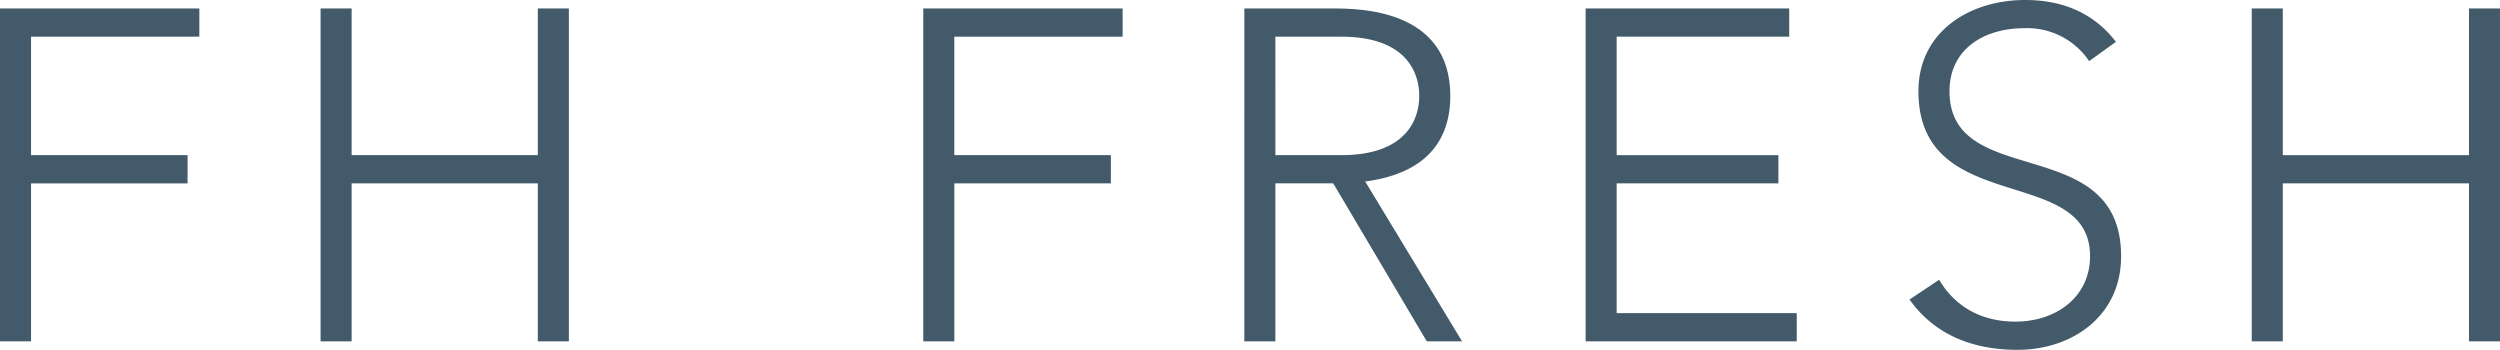 <svg xmlns="http://www.w3.org/2000/svg" xmlns:xlink="http://www.w3.org/1999/xlink" width="571.732" height="80" viewBox="0 0 571.732 80">
  <defs>
    <clipPath id="clip-path">
      <rect id="Rectangle_499" data-name="Rectangle 499" width="571.732" height="80" fill="#425a69"/>
    </clipPath>
  </defs>
  <g id="Group_1846" data-name="Group 1846" transform="translate(0 0)">
    <path id="Path_304" data-name="Path 304" d="M0,.559v76.13H7.1V40.559H42.9V34.1H7.1V7.009H45.59V.559Z" transform="translate(0 1.377)" fill="#425a69"/>
    <path id="Path_305" data-name="Path 305" d="M70.817.559V34.1H28.237V.559h-7.1v76.13h7.1V40.559h42.58v36.13h7.1V.559Z" transform="translate(52.177 1.377)" fill="#425a69"/>
    <path id="Path_306" data-name="Path 306" d="M60.884.559v76.13h7.1V40.559h35.8V34.1H67.98V7.009h38.495V.559Z" transform="translate(150.262 1.377)" fill="#425a69"/>
    <g id="Group_1841" data-name="Group 1841" transform="translate(0 0)">
      <g id="Group_1840" data-name="Group 1840" clip-path="url(#clip-path)">
        <path id="Path_307" data-name="Path 307" d="M82.057.558h20c6.02,0,27.1,0,27.1,20,0,14.517-11.077,18.495-19.466,19.57l22.154,36.56h-8.063l-21.4-36.13H89.153v36.13h-7.1Zm7.1,33.55h15.055c14.944,0,17.846-8.278,17.846-13.55s-2.9-13.546-17.846-13.546H89.153Z" transform="translate(202.517 1.376)" fill="#425a69"/>
        <path id="Path_308" data-name="Path 308" d="M104.562.558h46.561v6.45H111.657v27.1h36.99v6.45h-36.99V70.237h41.186v6.45H104.562Z" transform="translate(258.059 1.376)" fill="#425a69"/>
        <path id="Path_309" data-name="Path 309" d="M132.693,63.978c3.763,6.346,9.894,9.572,17.416,9.572,9.572,0,17.1-5.809,17.1-14.947,0-21.29-39.247-8.819-39.247-37.742C127.963,7.311,139.574,0,152.37,0c8.282,0,15.592,2.8,20.753,9.572L167,13.98a17.059,17.059,0,0,0-14.84-7.529c-9.138,0-17.094,4.73-17.094,14.41,0,22.9,39.244,9.138,39.244,37.742,0,13.765-11.292,21.4-23.655,21.4-10,0-18.817-3.225-24.73-11.5Z" transform="translate(310.771 -0.001)" fill="#425a69"/>
        <path id="Path_310" data-name="Path 310" d="M148.488.558h7.1v33.55h42.58V.558h7.1v76.13h-7.1V40.558h-42.58v36.13h-7.1Z" transform="translate(366.47 1.376)" fill="#425a69"/>
      </g>
    </g>
  </g>
</svg>
